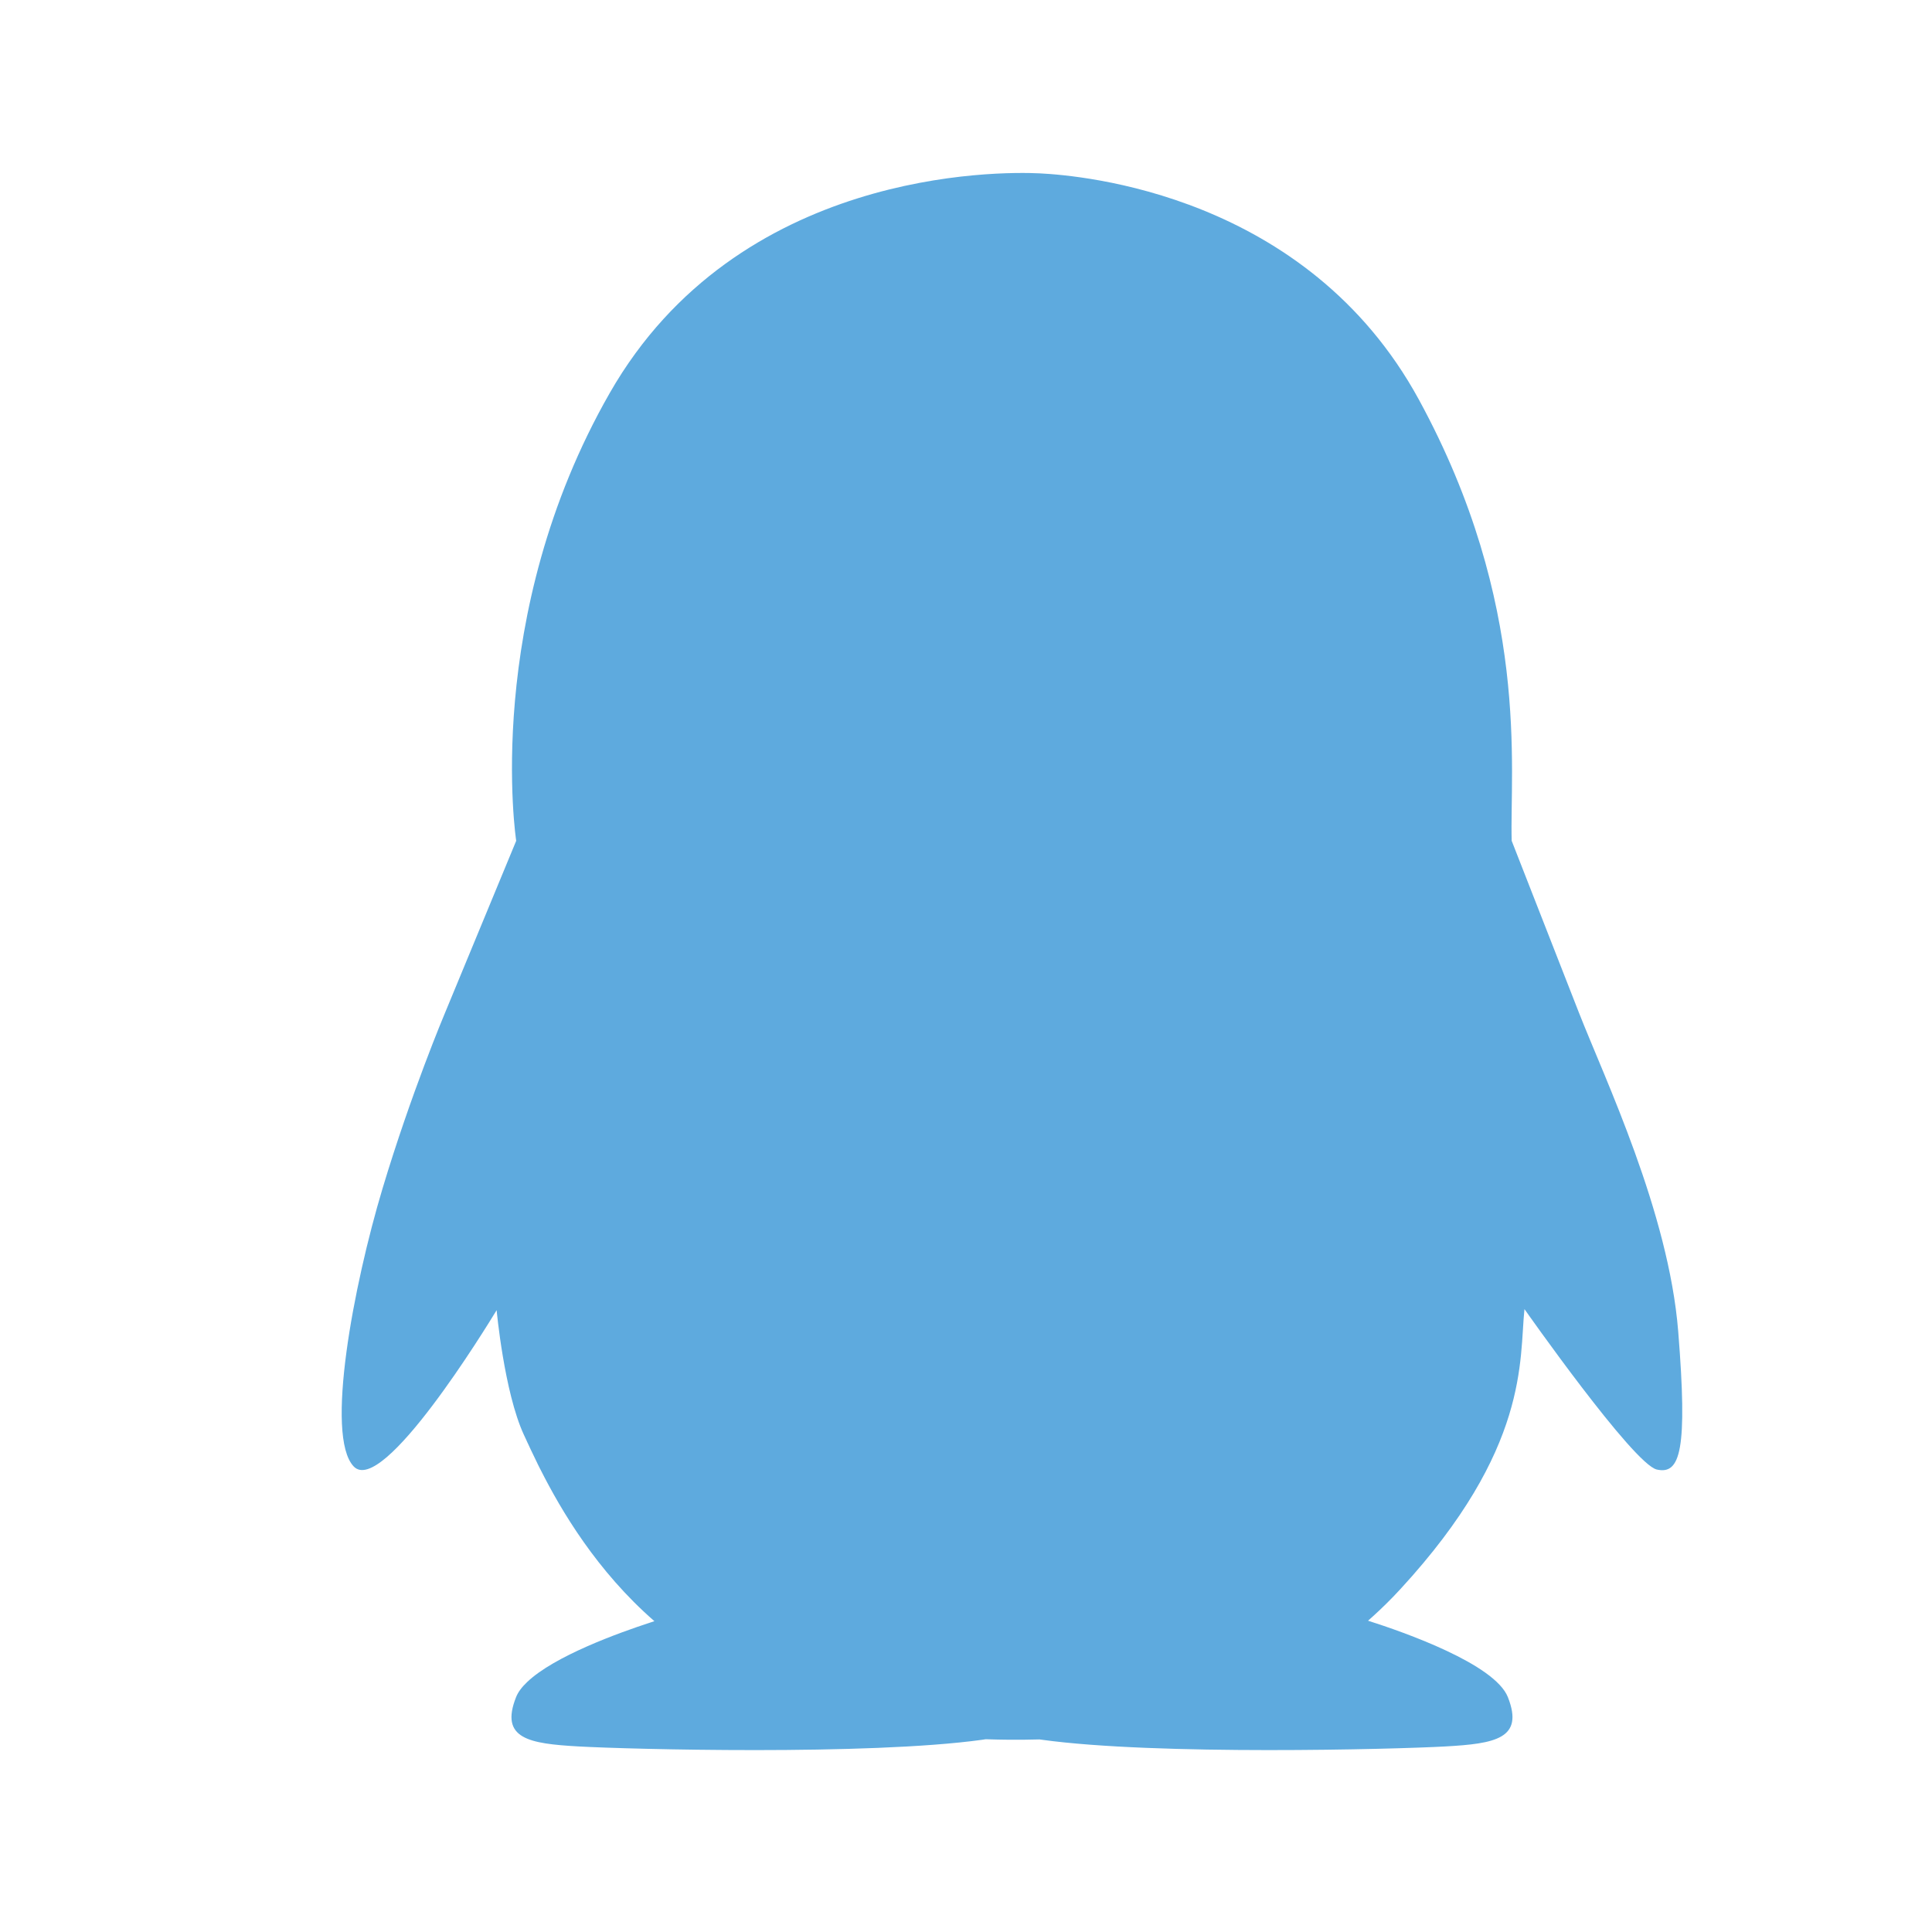 <svg width="49" height="49" viewBox="0 0 49 49" fill="none" xmlns="http://www.w3.org/2000/svg">
<path d="M42.563 33.764C42.319 30.739 40.707 27.372 40.044 25.68L38.34 21.325C38.286 19.514 38.827 15.346 35.985 10.133C33.142 4.92 27.43 4.451 26.375 4.397C25.319 4.344 18.714 4.29 15.466 9.965C12.217 15.641 13.092 21.325 13.092 21.325L11.277 25.712C11.277 25.713 10.431 27.714 9.7 30.15C8.969 32.586 8.238 36.415 8.969 37.191C9.7 37.967 12.352 33.63 12.596 33.229C12.596 33.229 12.786 35.304 13.286 36.388L13.349 36.523L13.374 36.579L13.404 36.642L13.427 36.692L13.461 36.765L13.477 36.798C13.525 36.901 13.575 37.003 13.625 37.105L13.639 37.135C13.657 37.171 13.675 37.208 13.694 37.245L13.706 37.267C14.237 38.321 15.142 39.849 16.596 41.116L16.597 41.117L16.506 41.147C15.682 41.415 14.059 42.002 13.37 42.66C13.237 42.786 13.139 42.915 13.088 43.045C12.673 44.098 13.413 44.223 14.676 44.294C15.94 44.365 22.003 44.526 24.909 44.125C24.94 44.12 24.97 44.116 24.999 44.111C25.209 44.119 25.41 44.122 25.604 44.124L25.615 44.124C25.68 44.124 25.744 44.124 25.806 44.124C25.845 44.124 25.885 44.124 25.925 44.124L25.942 44.124C26.082 44.123 26.223 44.12 26.363 44.116C26.383 44.119 26.402 44.122 26.423 44.124C29.329 44.526 35.392 44.365 36.656 44.294C37.919 44.223 38.659 44.098 38.244 43.045C37.912 42.202 35.606 41.394 34.697 41.105C34.909 40.918 35.114 40.724 35.311 40.521L35.329 40.503C35.395 40.435 35.46 40.366 35.524 40.296C38.8 36.736 38.529 34.487 38.664 33.202C38.664 33.202 41.426 37.137 42.021 37.271C42.617 37.405 42.806 36.789 42.563 33.764Z" fill="#5EAADE"/>
</svg>
